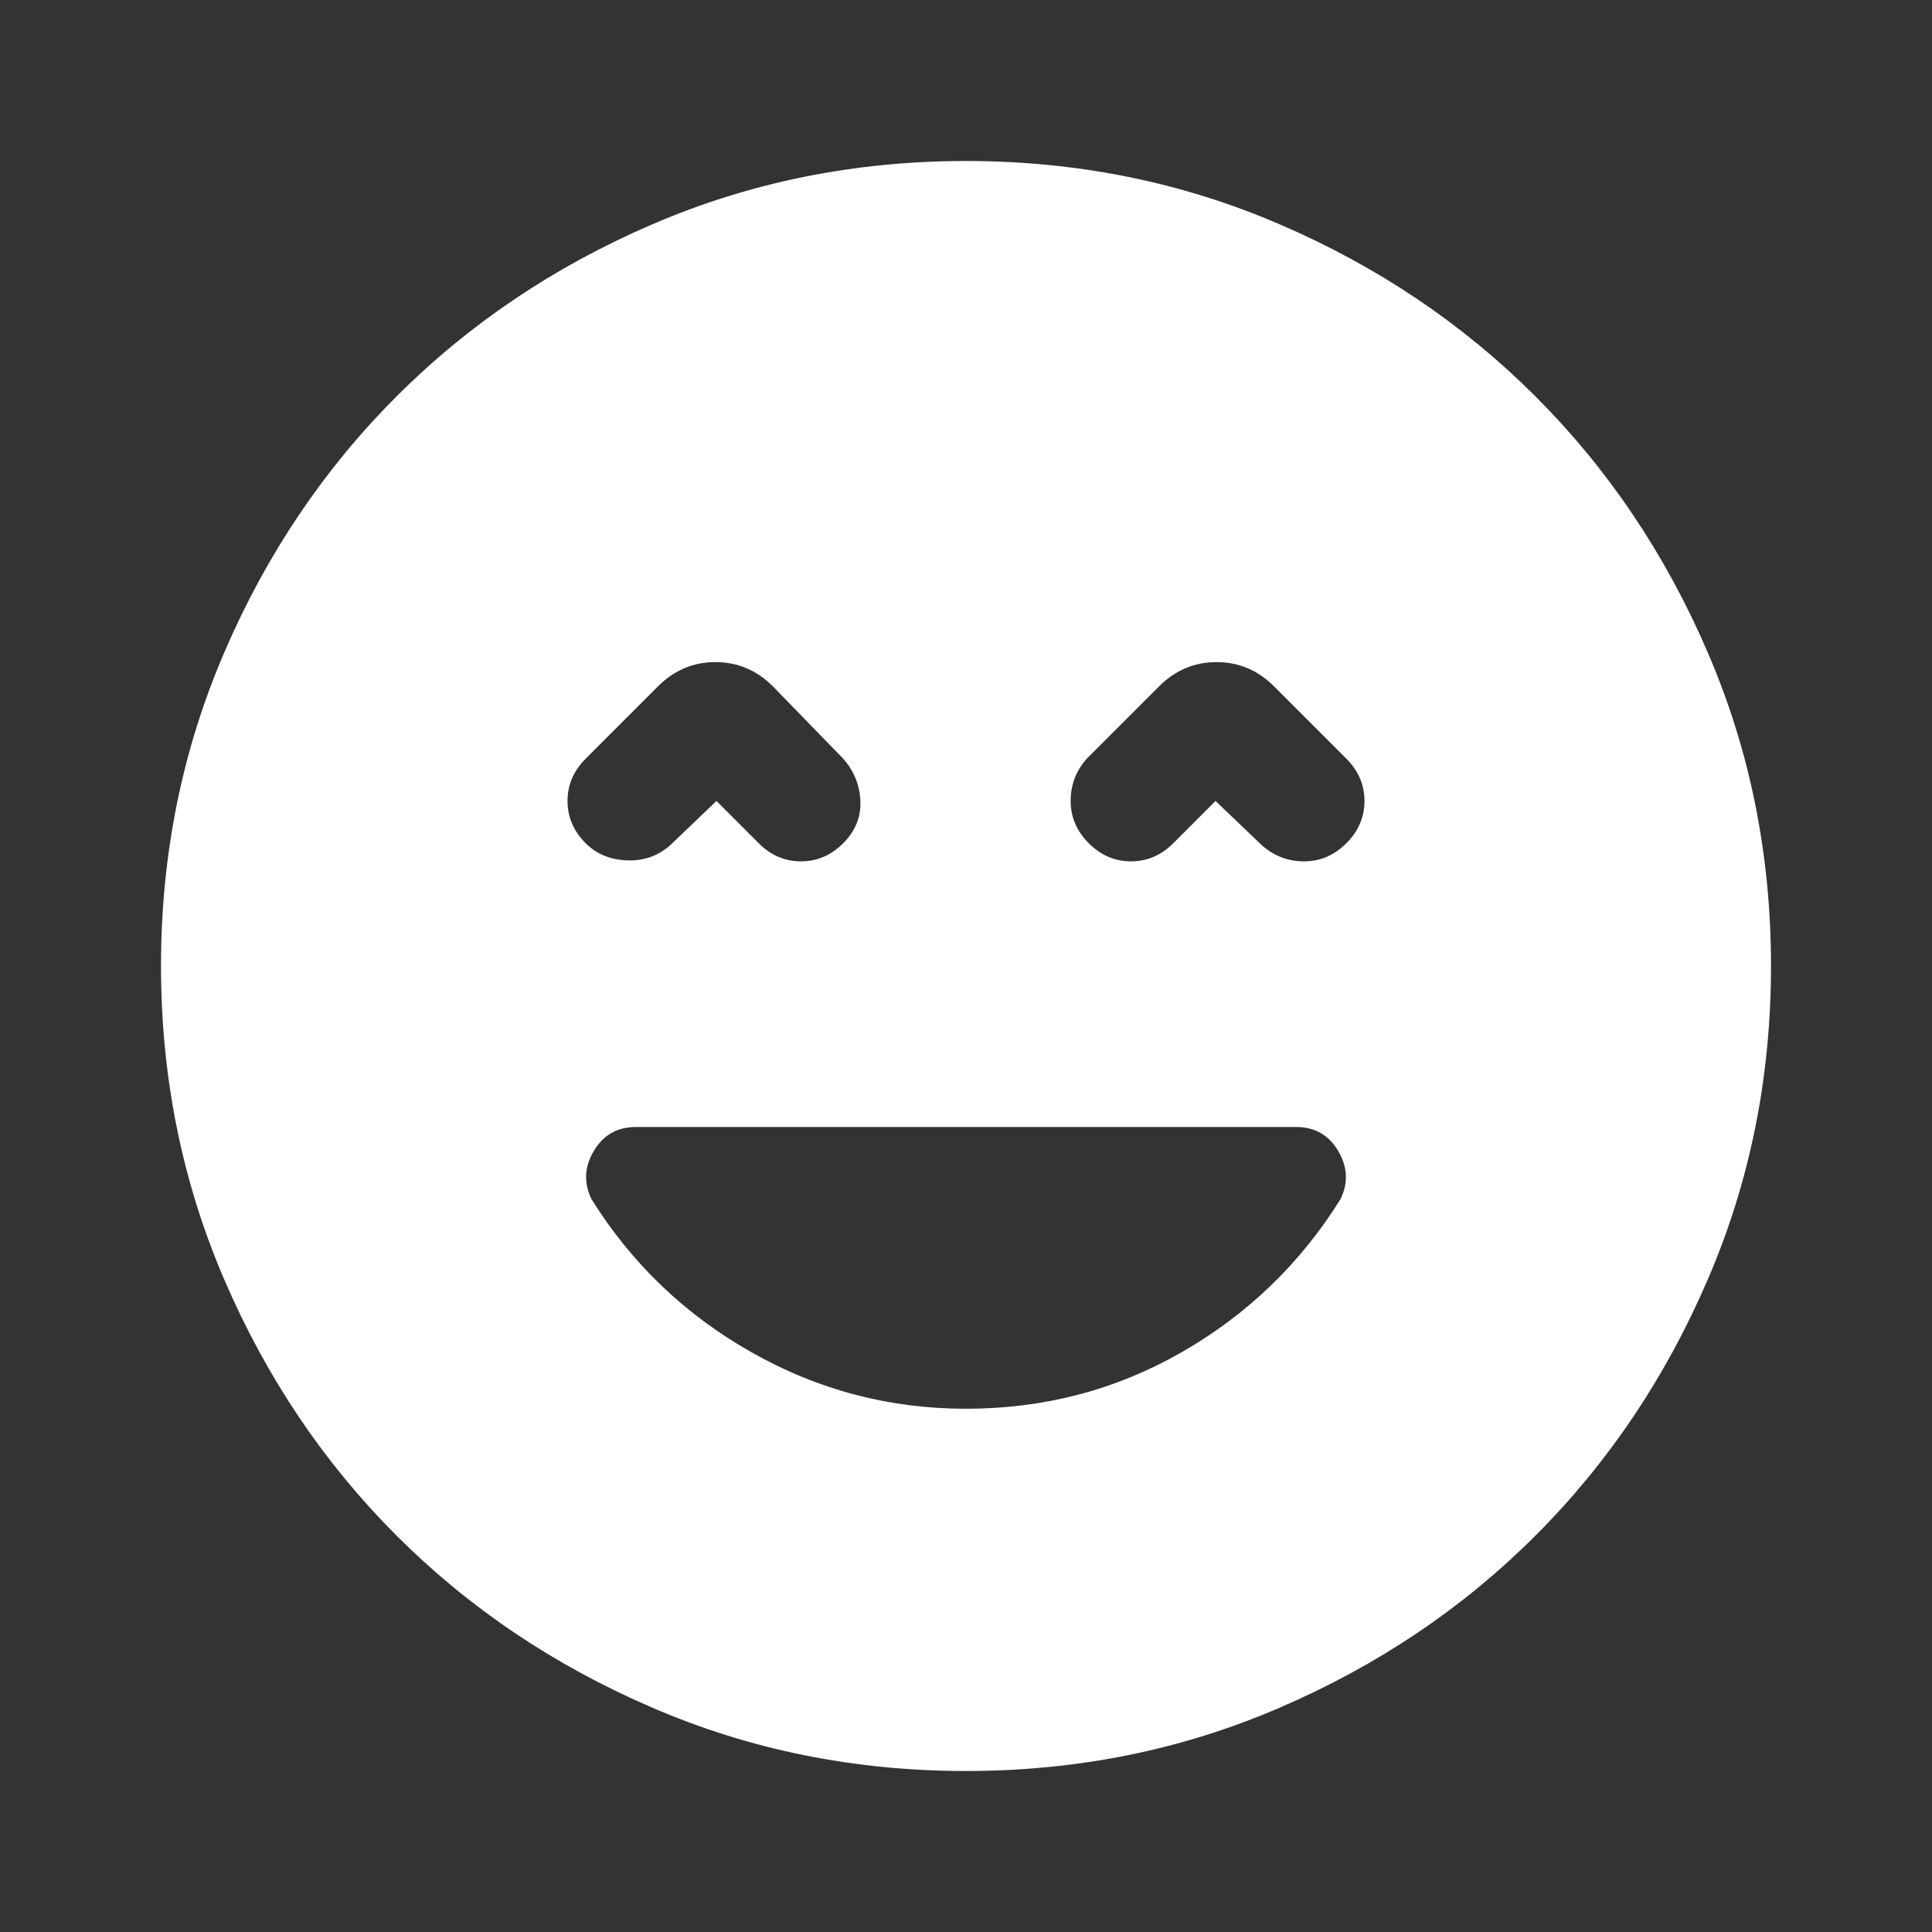 <svg width="24" height="24" viewBox="0 0 24 24" fill="none" xmlns="http://www.w3.org/2000/svg">
<rect x="0" y="0" width="24" height="24" fill="#333333" stroke="none"/>
<mask id="mask0_897_17914" style="mask-type:alpha" maskUnits="userSpaceOnUse" x="0" y="0" width="24" height="24">
<rect width="24" height="24" fill="#D9D9D9"/>
</mask>
<g mask="url(#mask0_897_17914)">
<path d="M12 17.5C12.967 17.5 13.858 17.267 14.675 16.8C15.492 16.333 16.15 15.7 16.65 14.9C16.75 14.7 16.742 14.5 16.625 14.3C16.508 14.1 16.333 14 16.1 14H7.9C7.667 14 7.492 14.1 7.375 14.3C7.258 14.5 7.25 14.7 7.35 14.9C7.85 15.7 8.512 16.333 9.338 16.8C10.162 17.267 11.05 17.5 12 17.5ZM8.9 9.95L9.425 10.475C9.575 10.625 9.75 10.7 9.95 10.7C10.15 10.7 10.325 10.625 10.475 10.475C10.625 10.325 10.696 10.15 10.688 9.95C10.679 9.75 10.608 9.575 10.475 9.425L9.6 8.525C9.4 8.325 9.162 8.225 8.887 8.225C8.613 8.225 8.375 8.325 8.175 8.525L7.275 9.425C7.125 9.575 7.05 9.75 7.05 9.95C7.05 10.15 7.125 10.325 7.275 10.475C7.408 10.608 7.579 10.679 7.787 10.688C7.996 10.696 8.175 10.633 8.325 10.5L8.9 9.95ZM15.1 9.95L15.675 10.5C15.825 10.633 16 10.7 16.2 10.7C16.4 10.7 16.575 10.625 16.725 10.475C16.875 10.325 16.95 10.15 16.95 9.95C16.95 9.75 16.875 9.575 16.725 9.425L15.825 8.525C15.625 8.325 15.387 8.225 15.113 8.225C14.838 8.225 14.6 8.325 14.4 8.525L13.5 9.425C13.367 9.575 13.3 9.75 13.3 9.95C13.3 10.15 13.375 10.325 13.525 10.475C13.675 10.625 13.85 10.7 14.05 10.7C14.25 10.7 14.425 10.625 14.575 10.475L15.1 9.95ZM12 22C10.617 22 9.317 21.738 8.1 21.212C6.883 20.688 5.825 19.975 4.925 19.075C4.025 18.175 3.312 17.117 2.788 15.9C2.263 14.683 2 13.383 2 12C2 10.617 2.263 9.317 2.788 8.1C3.312 6.883 4.025 5.825 4.925 4.925C5.825 4.025 6.883 3.312 8.1 2.788C9.317 2.263 10.617 2 12 2C13.383 2 14.683 2.263 15.9 2.788C17.117 3.312 18.175 4.025 19.075 4.925C19.975 5.825 20.688 6.883 21.212 8.1C21.738 9.317 22 10.617 22 12C22 13.383 21.738 14.683 21.212 15.9C20.688 17.117 19.975 18.175 19.075 19.075C18.175 19.975 17.117 20.688 15.9 21.212C14.683 21.738 13.383 22 12 22Z" fill="white"/>
</g>
</svg>

